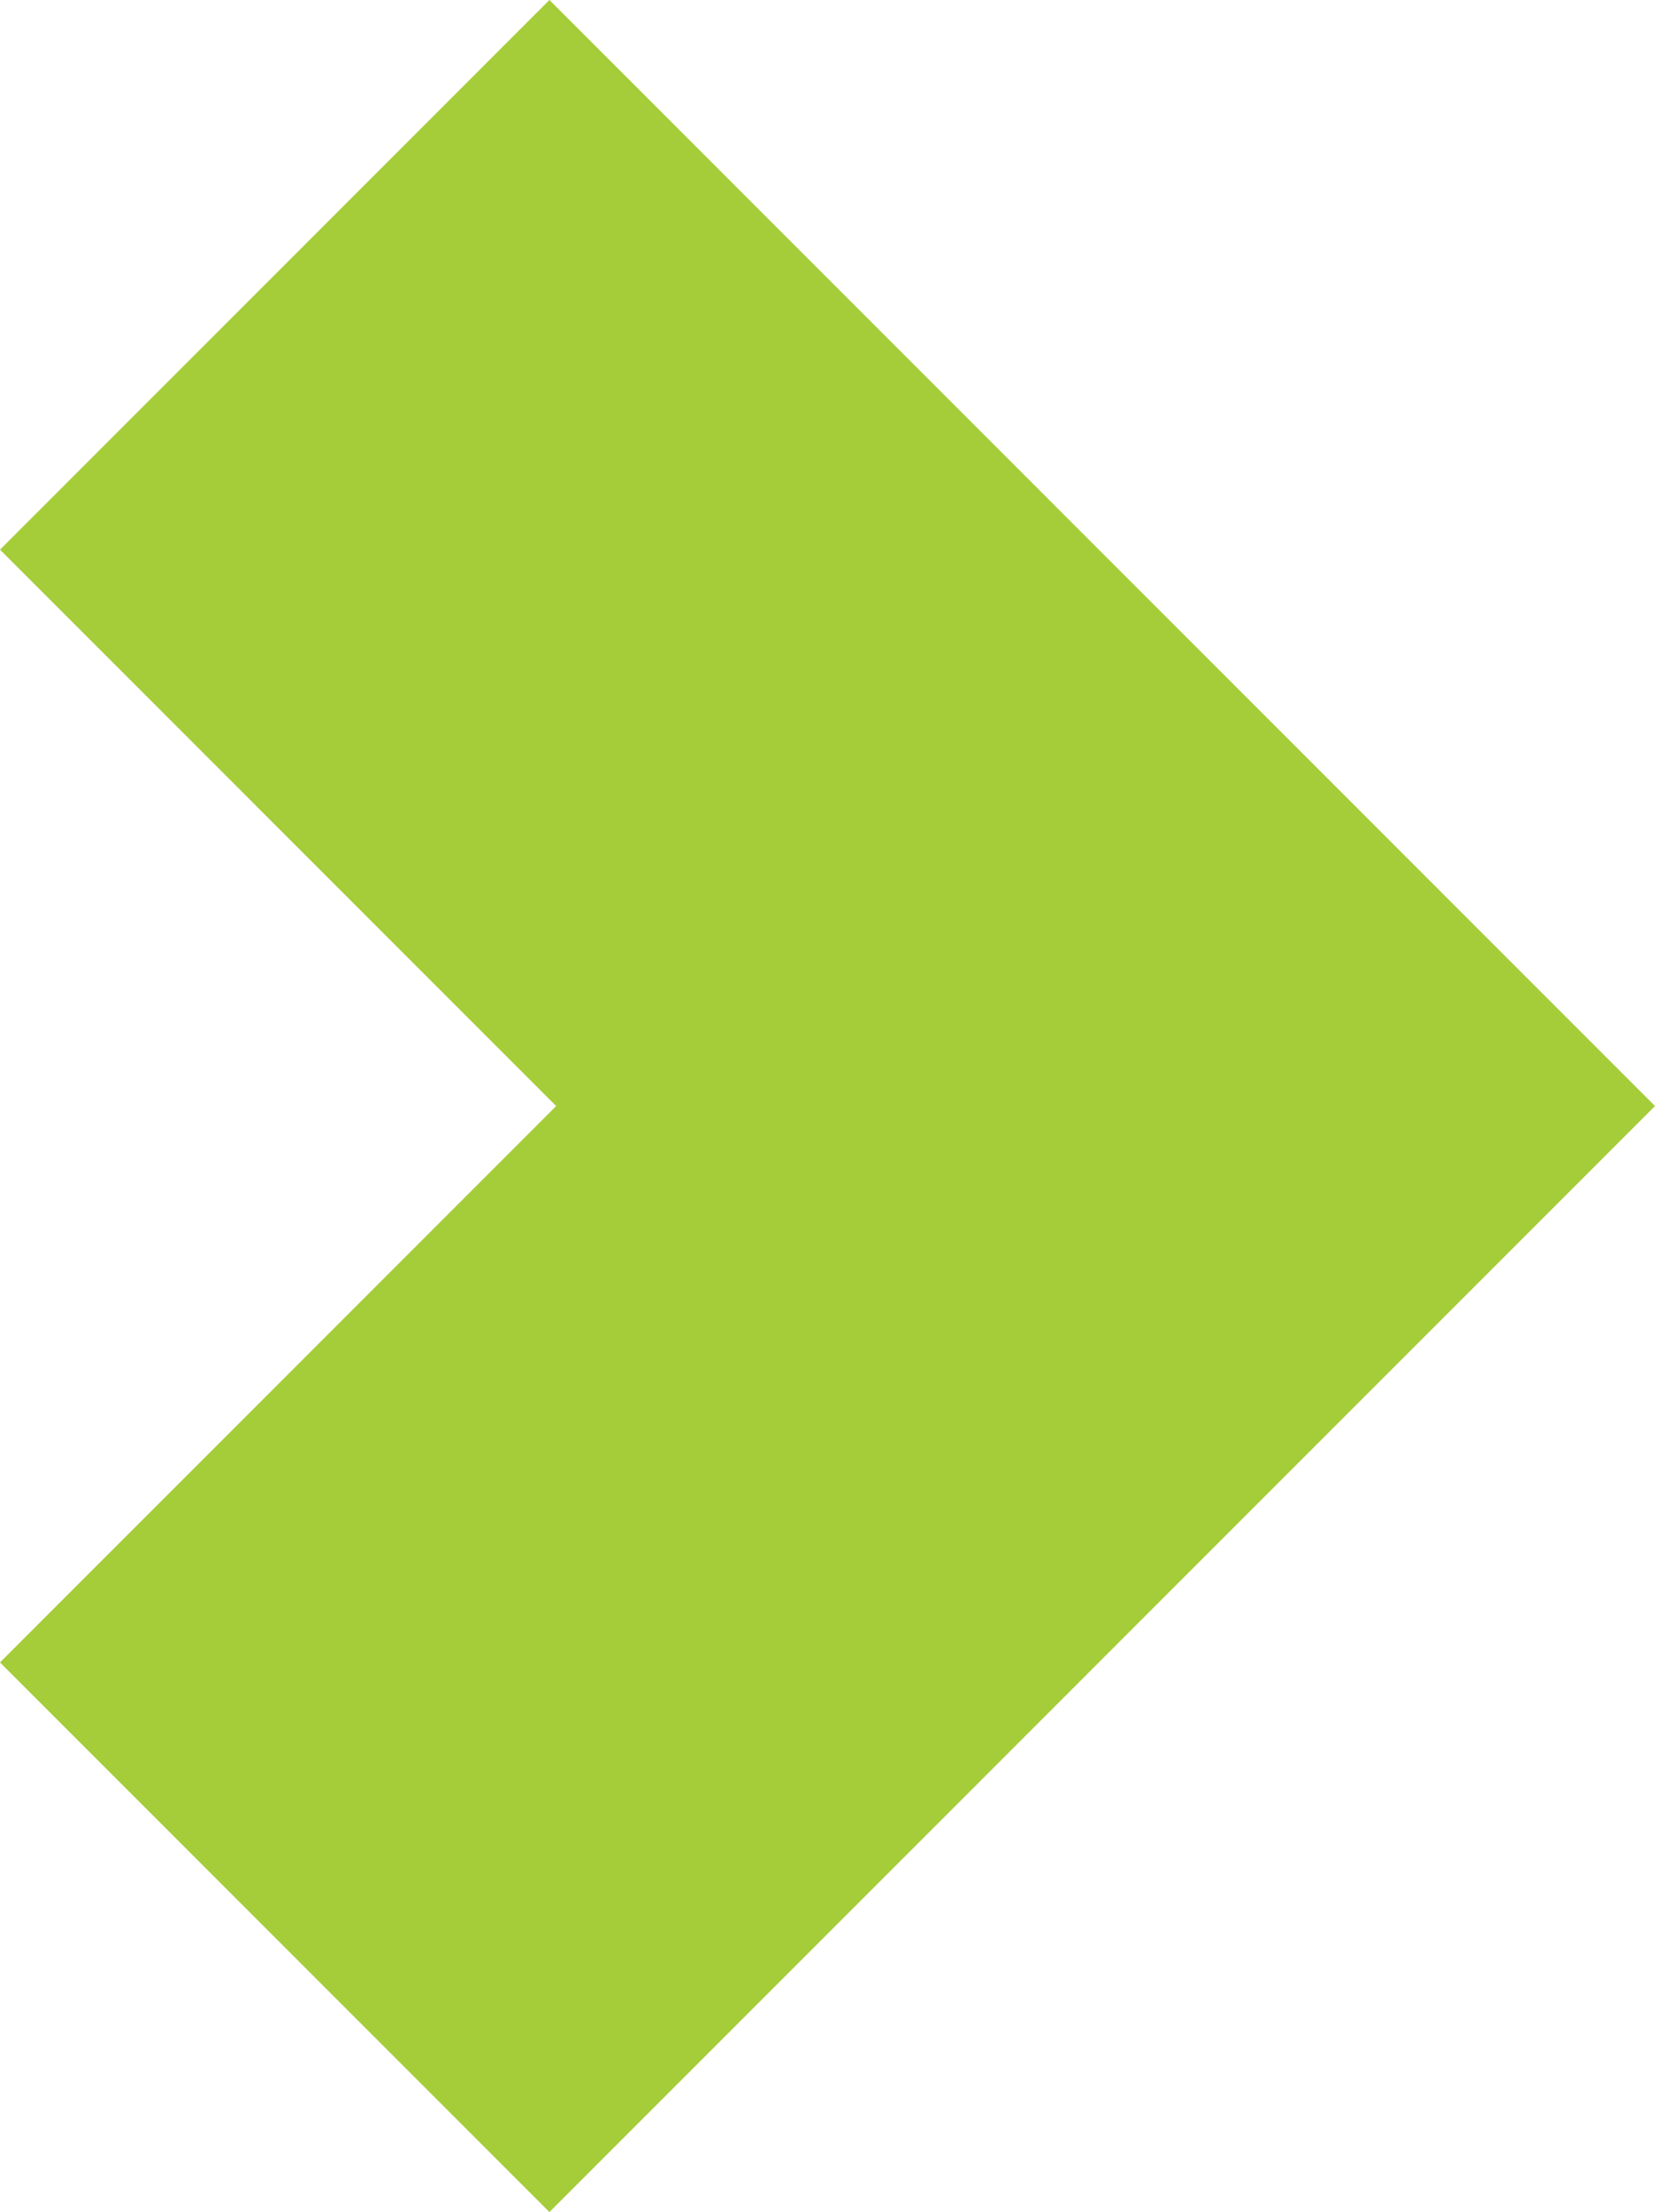 <?xml version="1.0" encoding="UTF-8"?> <!-- Generator: Adobe Illustrator 25.2.1, SVG Export Plug-In . SVG Version: 6.00 Build 0) --> <svg xmlns="http://www.w3.org/2000/svg" xmlns:xlink="http://www.w3.org/1999/xlink" id="Layer_1" x="0px" y="0px" viewBox="0 0 748.48 1000" style="enable-background:new 0 0 748.48 1000;" xml:space="preserve"> <style type="text/css"> .st0{fill:#A5CD39;} </style> <g> <polygon class="st0" points="0,248.48 251.52,500 0,751.52 248.48,1000 748.48,500 248.48,0 "></polygon> </g> </svg> 